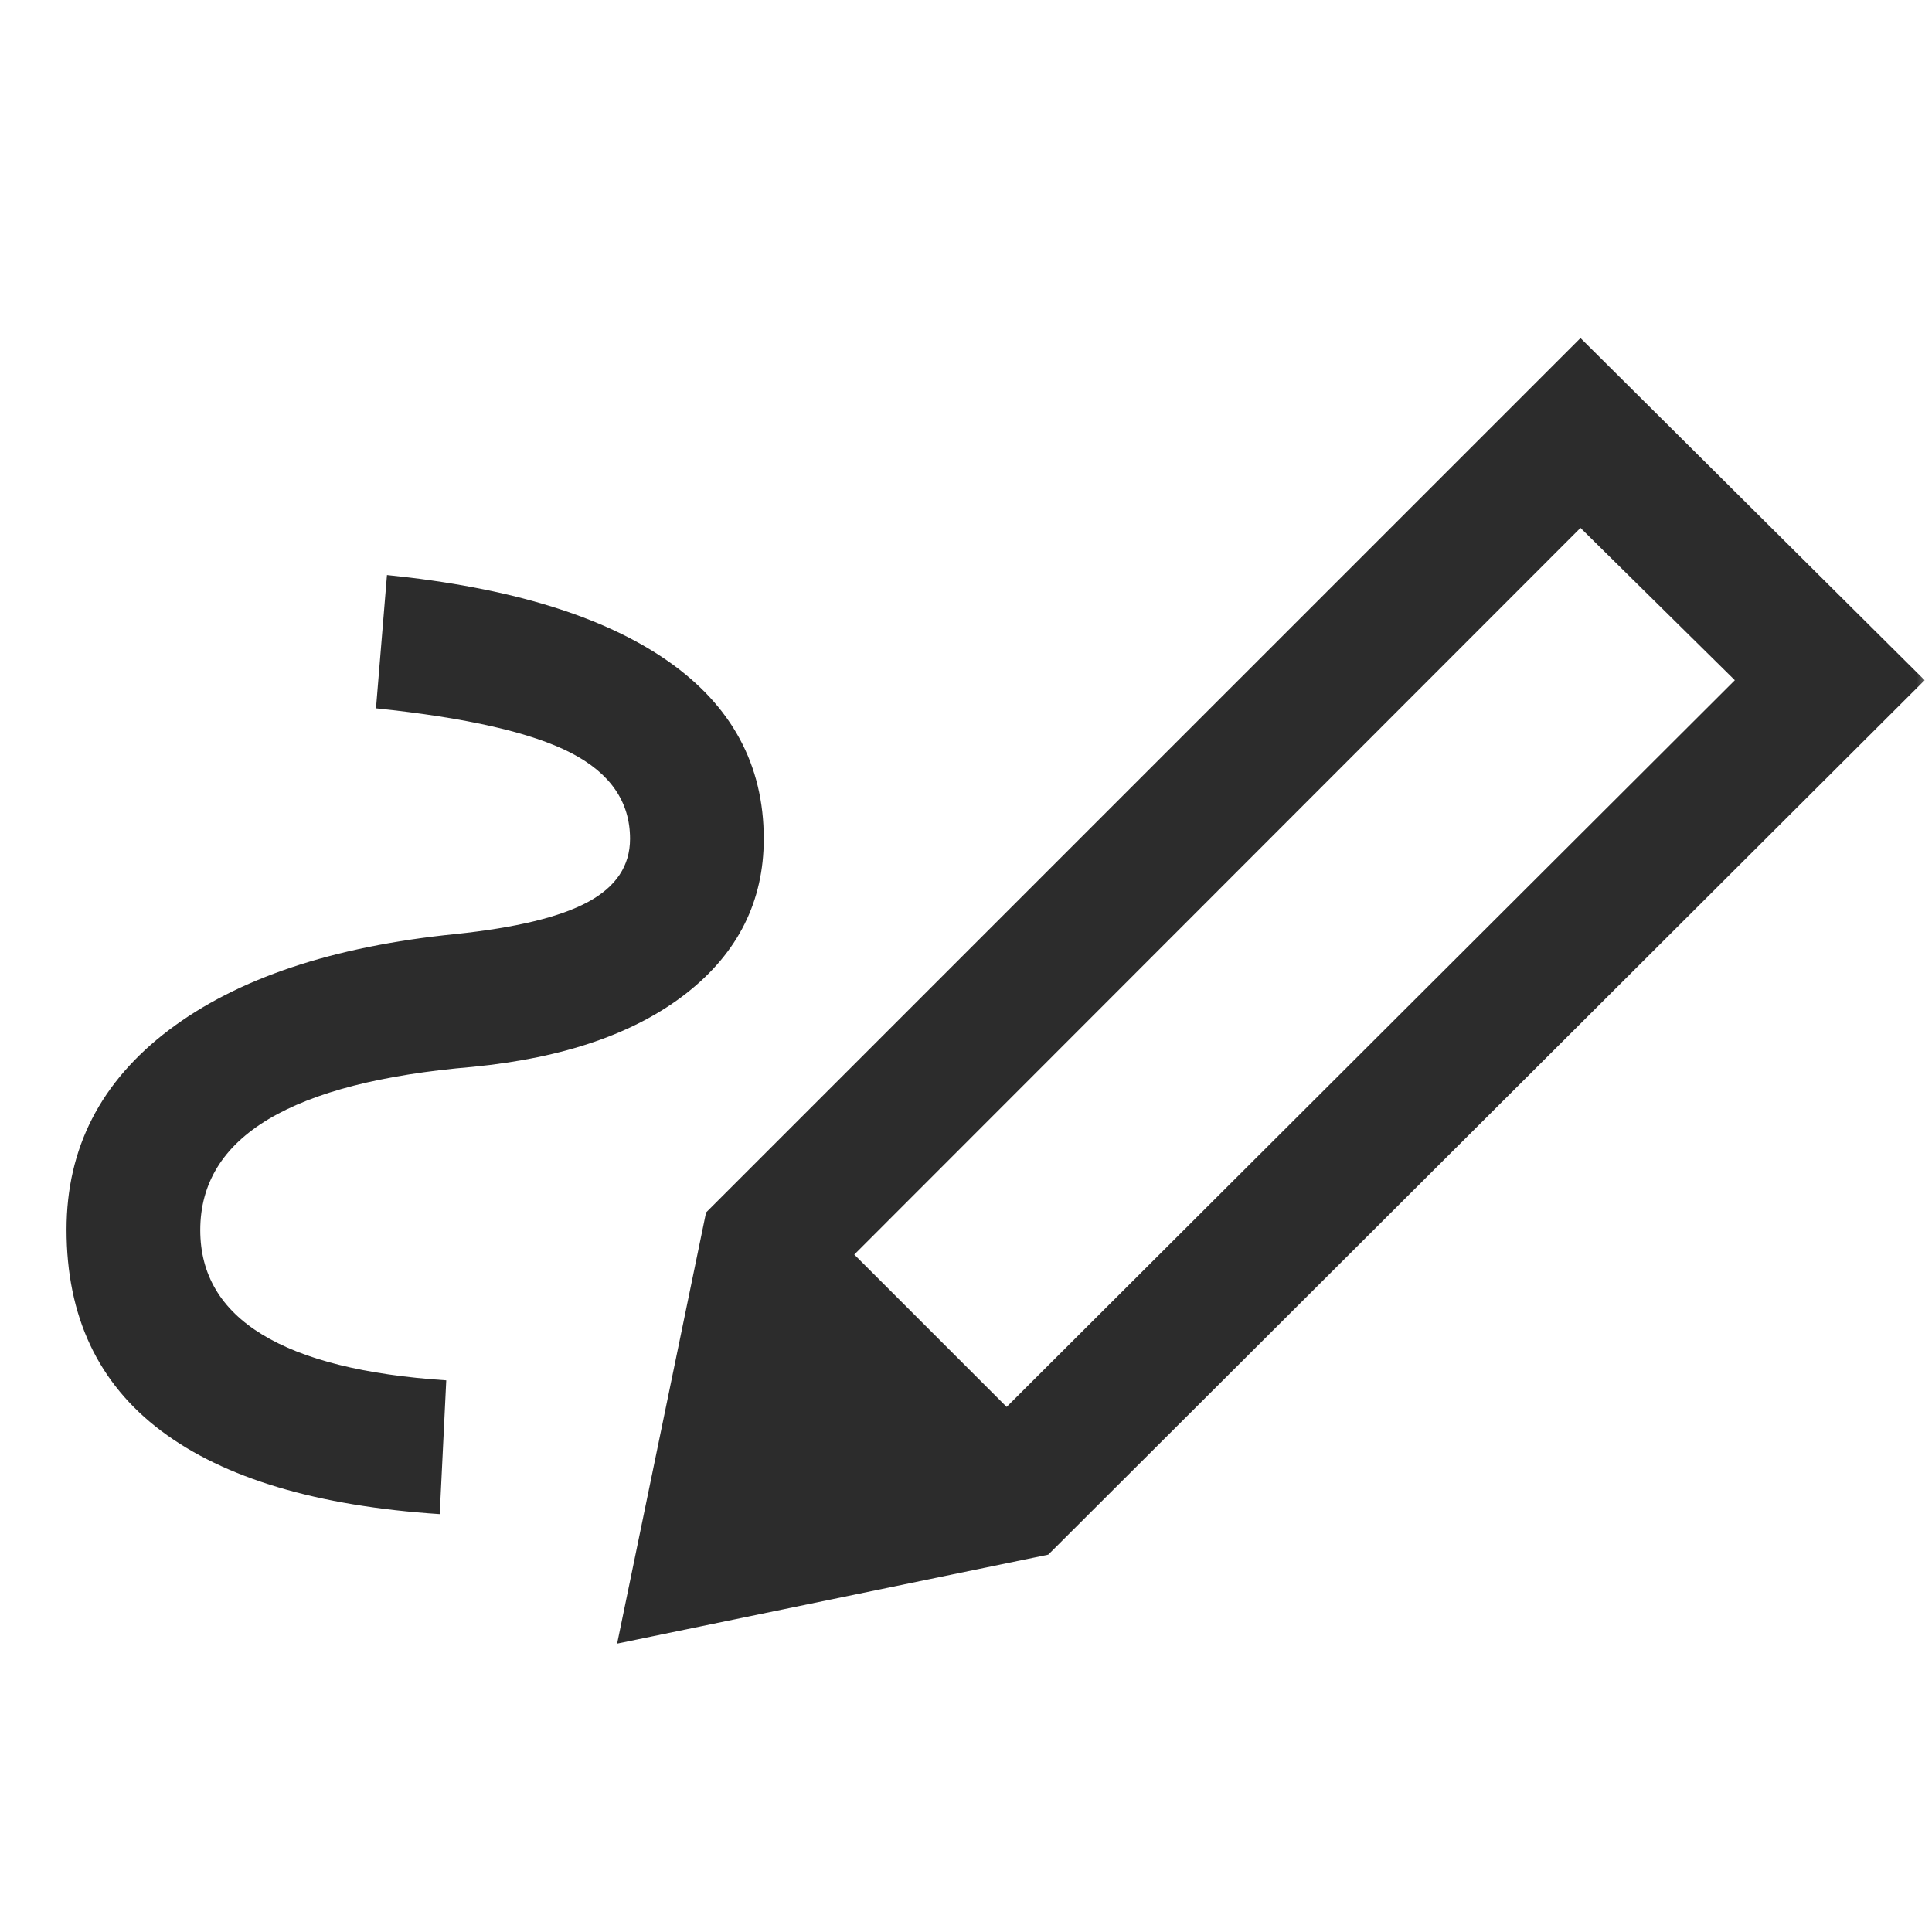 <?xml version="1.0" encoding="UTF-8"?> <svg xmlns="http://www.w3.org/2000/svg" width="64" height="64" viewBox="0 0 64 64" fill="none"><mask id="mask0_2718_21401" style="mask-type:alpha" maskUnits="userSpaceOnUse" x="0" y="0" width="64" height="64"><rect width="64" height="64" fill="#D9D9D9"></rect></mask><g mask="url(#mask0_2718_21401)"><path d="M33.346 46.606L57.469 22.533L52.356 17.487L28.299 41.559L33.346 46.606ZM14.567 50.157C10.507 49.89 7.432 48.971 5.341 47.401C3.25 45.83 2.204 43.608 2.204 40.733C2.204 38.035 3.335 35.83 5.596 34.12C7.857 32.41 11.021 31.351 15.086 30.942C17.095 30.732 18.561 30.377 19.485 29.875C20.409 29.374 20.871 28.678 20.871 27.787C20.871 26.562 20.218 25.613 18.913 24.94C17.608 24.267 15.456 23.775 12.455 23.464L12.819 19.049C16.882 19.46 19.977 20.406 22.107 21.886C24.236 23.367 25.301 25.334 25.301 27.787C25.301 29.852 24.451 31.554 22.753 32.891C21.055 34.227 18.69 35.044 15.659 35.341C12.656 35.595 10.401 36.173 8.894 37.074C7.387 37.975 6.634 39.2 6.634 40.749C6.634 42.22 7.317 43.373 8.683 44.207C10.05 45.042 12.083 45.548 14.783 45.726L14.567 50.157ZM34.724 51.5L23.389 40.165L52.356 11.199L63.757 22.533L34.724 51.5ZM34.724 51.5L20.443 54.447L23.389 40.165L34.724 51.5Z" fill="#2C2C2C"></path></g></svg> 